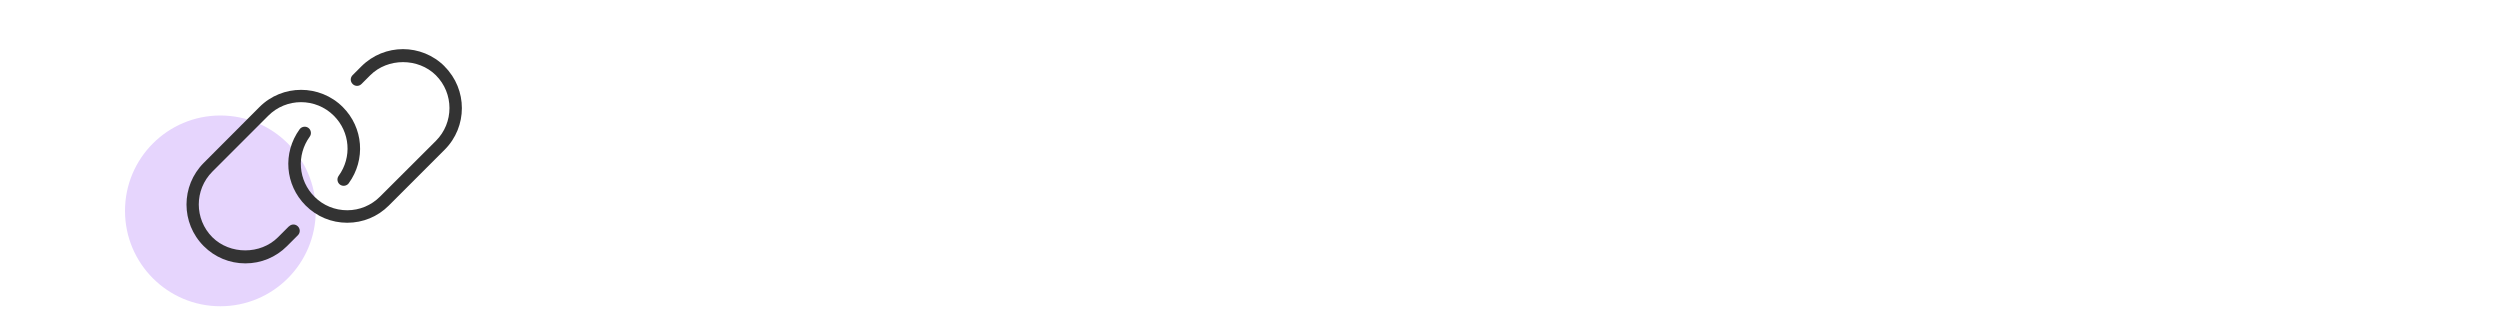 <?xml version="1.0" encoding="UTF-8"?><svg id="a" xmlns="http://www.w3.org/2000/svg" viewBox="0 0 200 25"><circle cx="17.63" cy="16.87" r="7.63" fill="#e6d5fd"/><g><path d="M23.11,18.11l-.87,.87c-1.4,1.4-3.84,1.4-5.25,0-1.45-1.45-1.45-3.8,0-5.25l4.47-4.47c1.44-1.45,3.8-1.45,5.25,0,1.3,1.3,1.46,3.32,.38,4.81-.16,.22-.11,.54,.11,.7s.54,.11,.7-.11c1.37-1.89,1.17-4.45-.48-6.1-1.84-1.83-4.83-1.83-6.66,0l-4.46,4.47c-1.84,1.84-1.84,4.82,0,6.66,.89,.89,2.07,1.38,3.33,1.38s2.44-.49,3.33-1.38l.87-.87c.2-.2,.2-.51,0-.71s-.51-.2-.71,0Z" fill="#333"/><path d="M35.57,5.31c-1.84-1.84-4.82-1.84-6.66,0l-.7,.7c-.2,.2-.2,.51,0,.71s.51,.2,.71,0l.7-.7c1.4-1.4,3.84-1.4,5.25,0,1.45,1.45,1.45,3.8,0,5.25l-4.47,4.46c-.7,.7-1.63,1.09-2.62,1.09h0c-.99,0-1.92-.38-2.62-1.08-1.3-1.3-1.46-3.32-.38-4.81,.16-.22,.11-.54-.11-.7-.22-.16-.54-.11-.7,.11-1.37,1.89-1.17,4.45,.48,6.1,.89,.89,2.07,1.38,3.33,1.38h0c1.26,0,2.44-.49,3.33-1.38l4.46-4.46c1.84-1.84,1.84-4.82,0-6.66Z" fill="#333"/></g></svg>